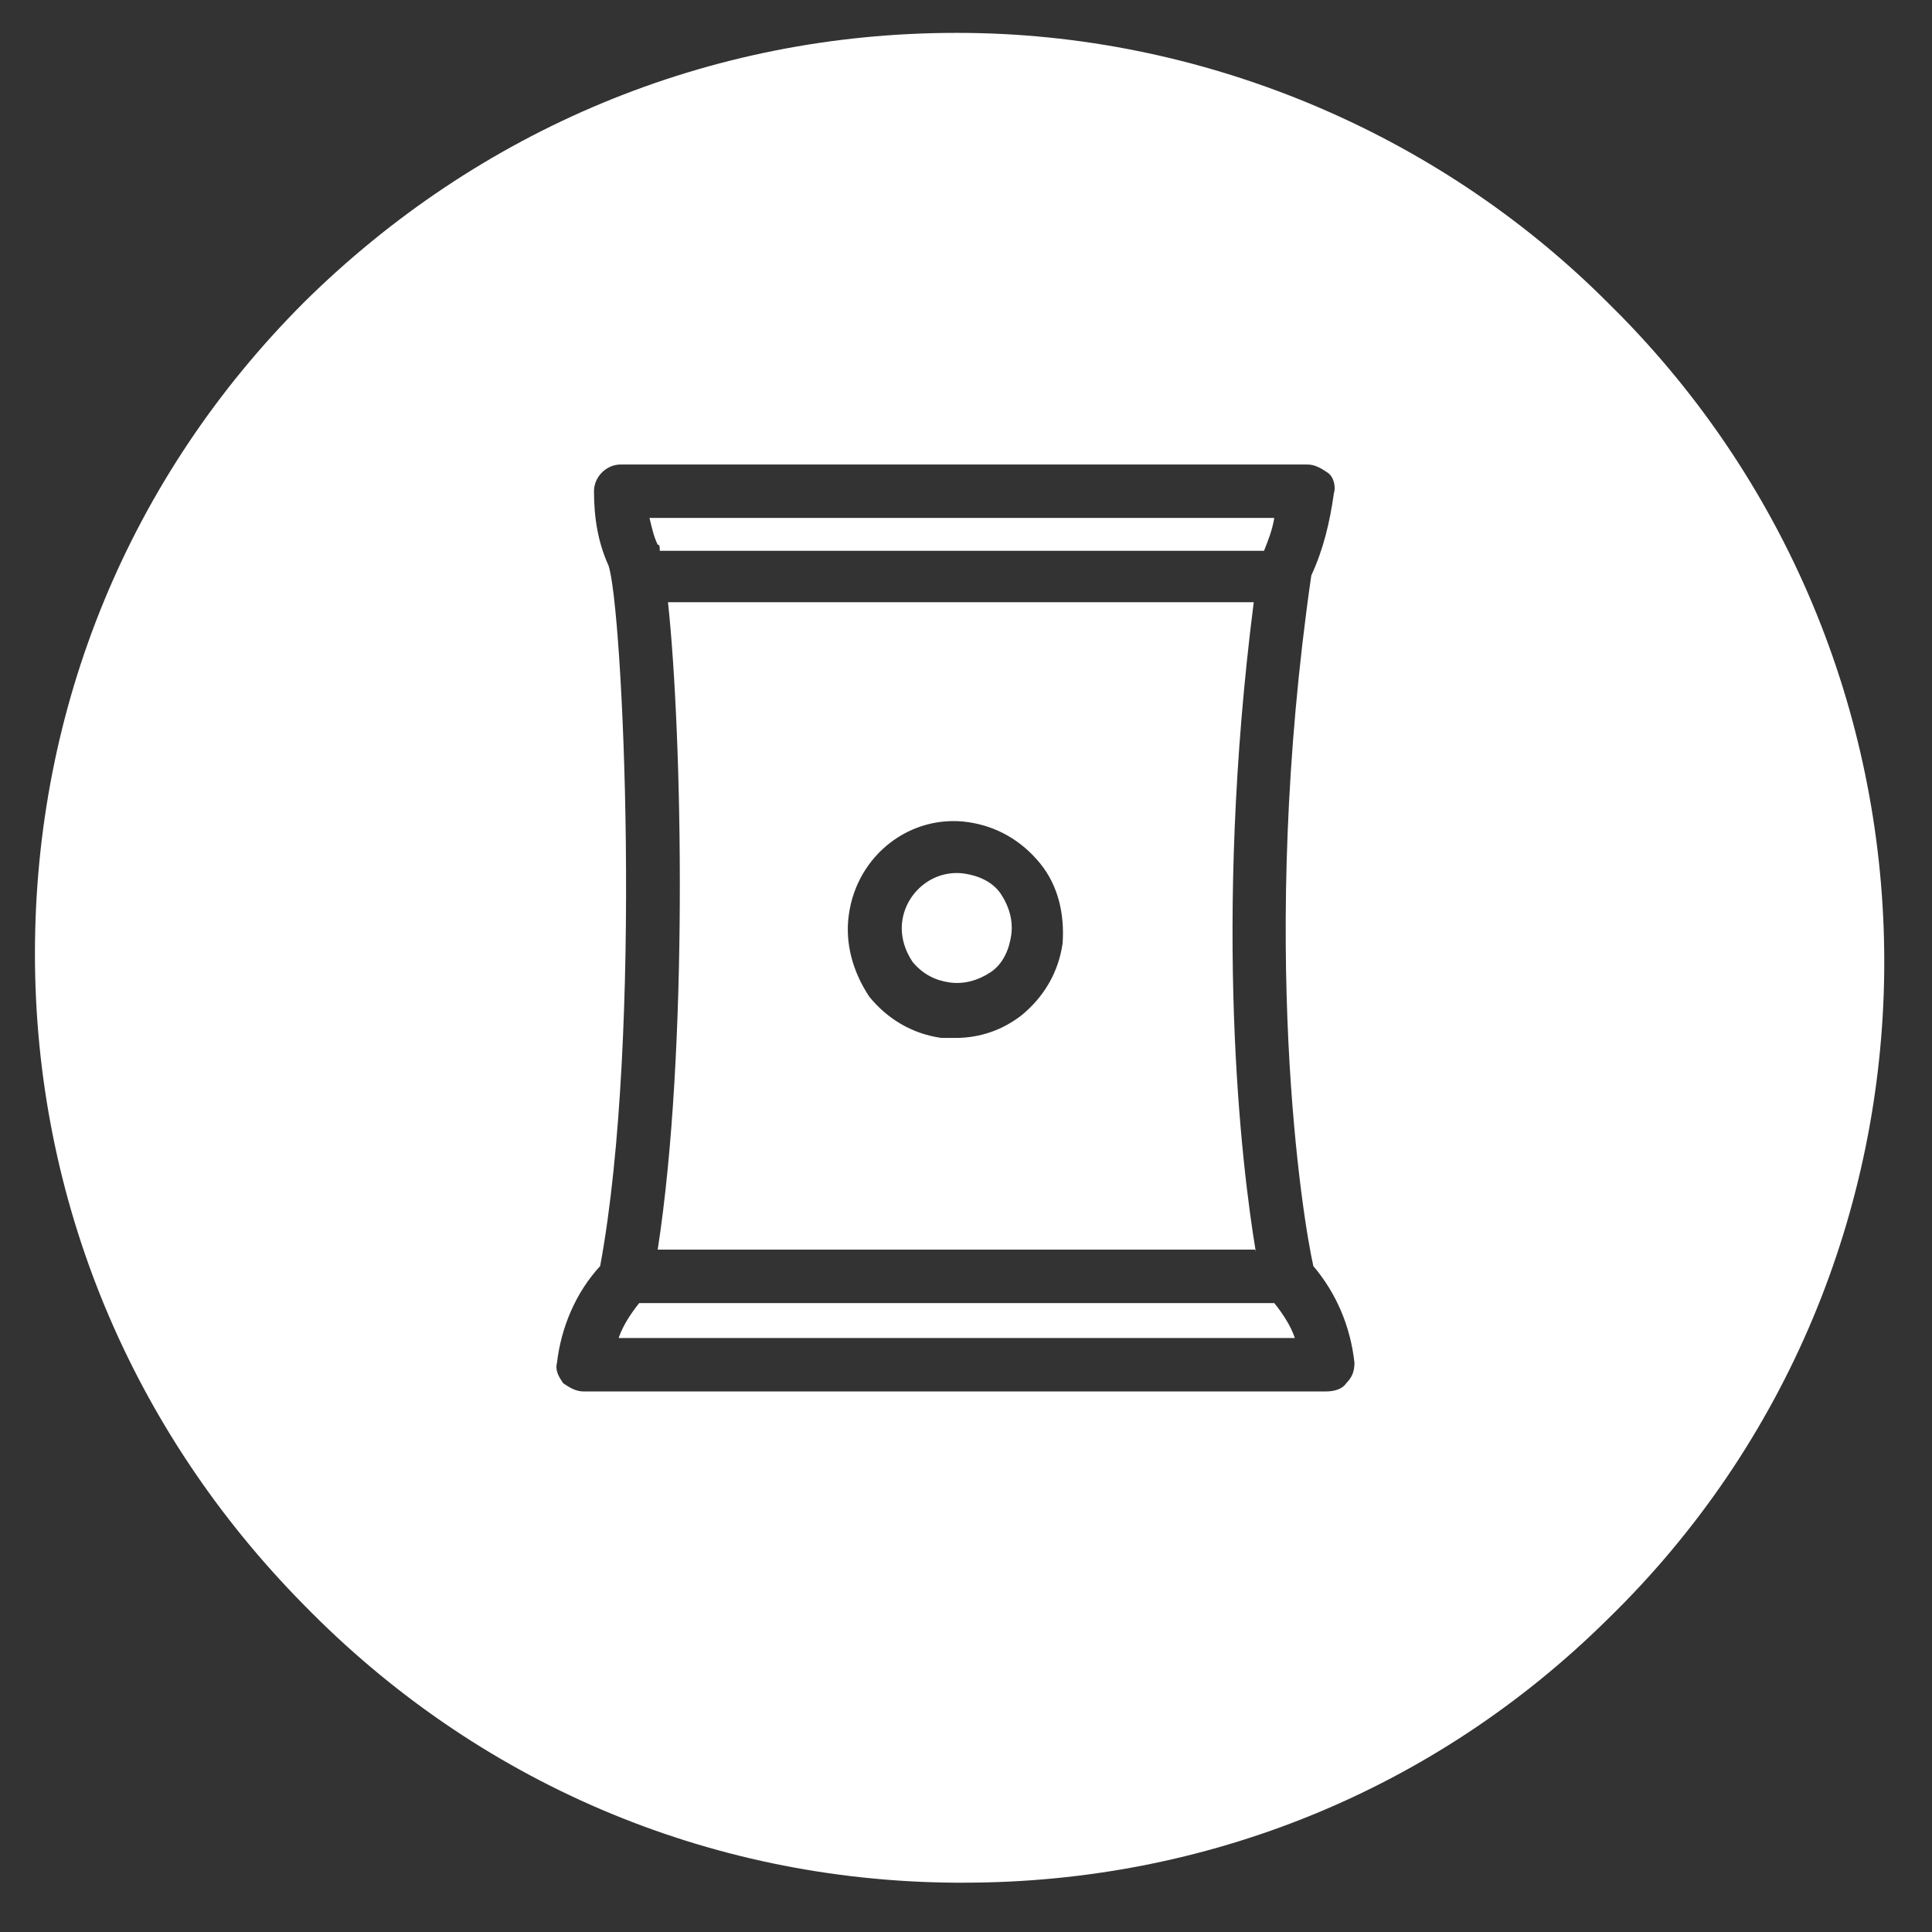<?xml version="1.0" encoding="utf-8"?>
<!-- Generator: Adobe Illustrator 20.0.0, SVG Export Plug-In . SVG Version: 6.00 Build 0)  -->
<svg version="1.1" id="Layer_1" xmlns="http://www.w3.org/2000/svg" xmlns:xlink="http://www.w3.org/1999/xlink" x="0px" y="0px"
	 viewBox="0 0 94 94" style="enable-background:new 0 0 94 94;" xml:space="preserve">
<rect x="0" y="0" width="94" height="94" fill="#333333" stroke="none"/>
<style type="text/css">
	.st0{fill:#FFFFFF;}
</style>
<title>azucay y endulzantes</title>
<g>
	<path class="st0" d="M32.1,26.8h29.4c0.2-0.5,0.4-1,0.5-1.6H31.6c0.1,0.4,0.2,0.9,0.4,1.3C32.1,26.5,32.1,26.6,32.1,26.8z"/>
	<path class="st0" d="M46.2,47.8c0.7,0.1,1.4-0.1,2-0.5s0.9-1.1,1-1.8c0.1-0.7-0.1-1.4-0.5-2c-0.4-0.6-1.1-0.9-1.8-1
		c-1.5-0.2-2.8,0.9-3,2.3c-0.1,0.7,0.1,1.4,0.5,2C44.9,47.4,45.5,47.7,46.2,47.8z"/>
	<path class="st0" d="M61.1,60.9C60.4,56.7,59,45,61,29.3H32.5c0.7,6.5,1,21.8-0.5,31.5H61.1z M41.3,44.5L41.3,44.5
		c0.4-2.9,3-4.9,5.8-4.5c1.4,0.2,2.6,0.9,3.5,2c0.9,1.1,1.2,2.5,1.1,3.9c-0.2,1.4-0.9,2.6-2,3.5c-0.9,0.7-2,1.1-3.2,1.1
		c-0.2,0-0.4,0-0.7,0c-1.4-0.2-2.6-0.9-3.5-2C41.5,47.3,41.1,45.9,41.3,44.5z"/>
	<path class="st0" d="M78.9,15.4c-0.2-0.2-0.5-0.5-0.7-0.7C69.9,6.4,58.4,1.6,46.6,1.6c0,0-0.1,0-0.1,0c-12,0-23.2,4.7-31.7,13.1
		C6.3,23.2,1.7,34.4,1.7,46.4c0,12,4.7,23.2,13.1,31.7c8.4,8.6,19.6,13.4,31.6,13.5c0.2,0,0.3,0,0.5,0c11.8,0,22.9-4.5,31.3-12.8
		C95.9,61.6,96.2,33.1,78.9,15.4z M65.5,67.3c-0.2,0.3-0.6,0.4-1,0.4H28.4c-0.4,0-0.7-0.2-1-0.4c-0.2-0.3-0.4-0.6-0.3-1
		c0.2-1.7,0.9-3.4,2.1-4.7c2.1-11.3,1.1-32.2,0.4-34.1c-0.5-1.1-0.7-2.3-0.7-3.6c0-0.7,0.6-1.3,1.3-1.3h33.4c0.4,0,0.7,0.2,1,0.4
		s0.4,0.7,0.3,1c-0.2,1.4-0.5,2.7-1.1,4c-2.6,18-0.4,31.4,0.1,33.6c1.1,1.3,1.8,2.9,2,4.7C65.9,66.7,65.8,67,65.5,67.3z"/>
	<path class="st0" d="M31.1,63.4c-0.4,0.5-0.8,1.1-1,1.7H63c-0.2-0.6-0.6-1.2-1-1.7H31.1z"/>
</g>
</svg>

